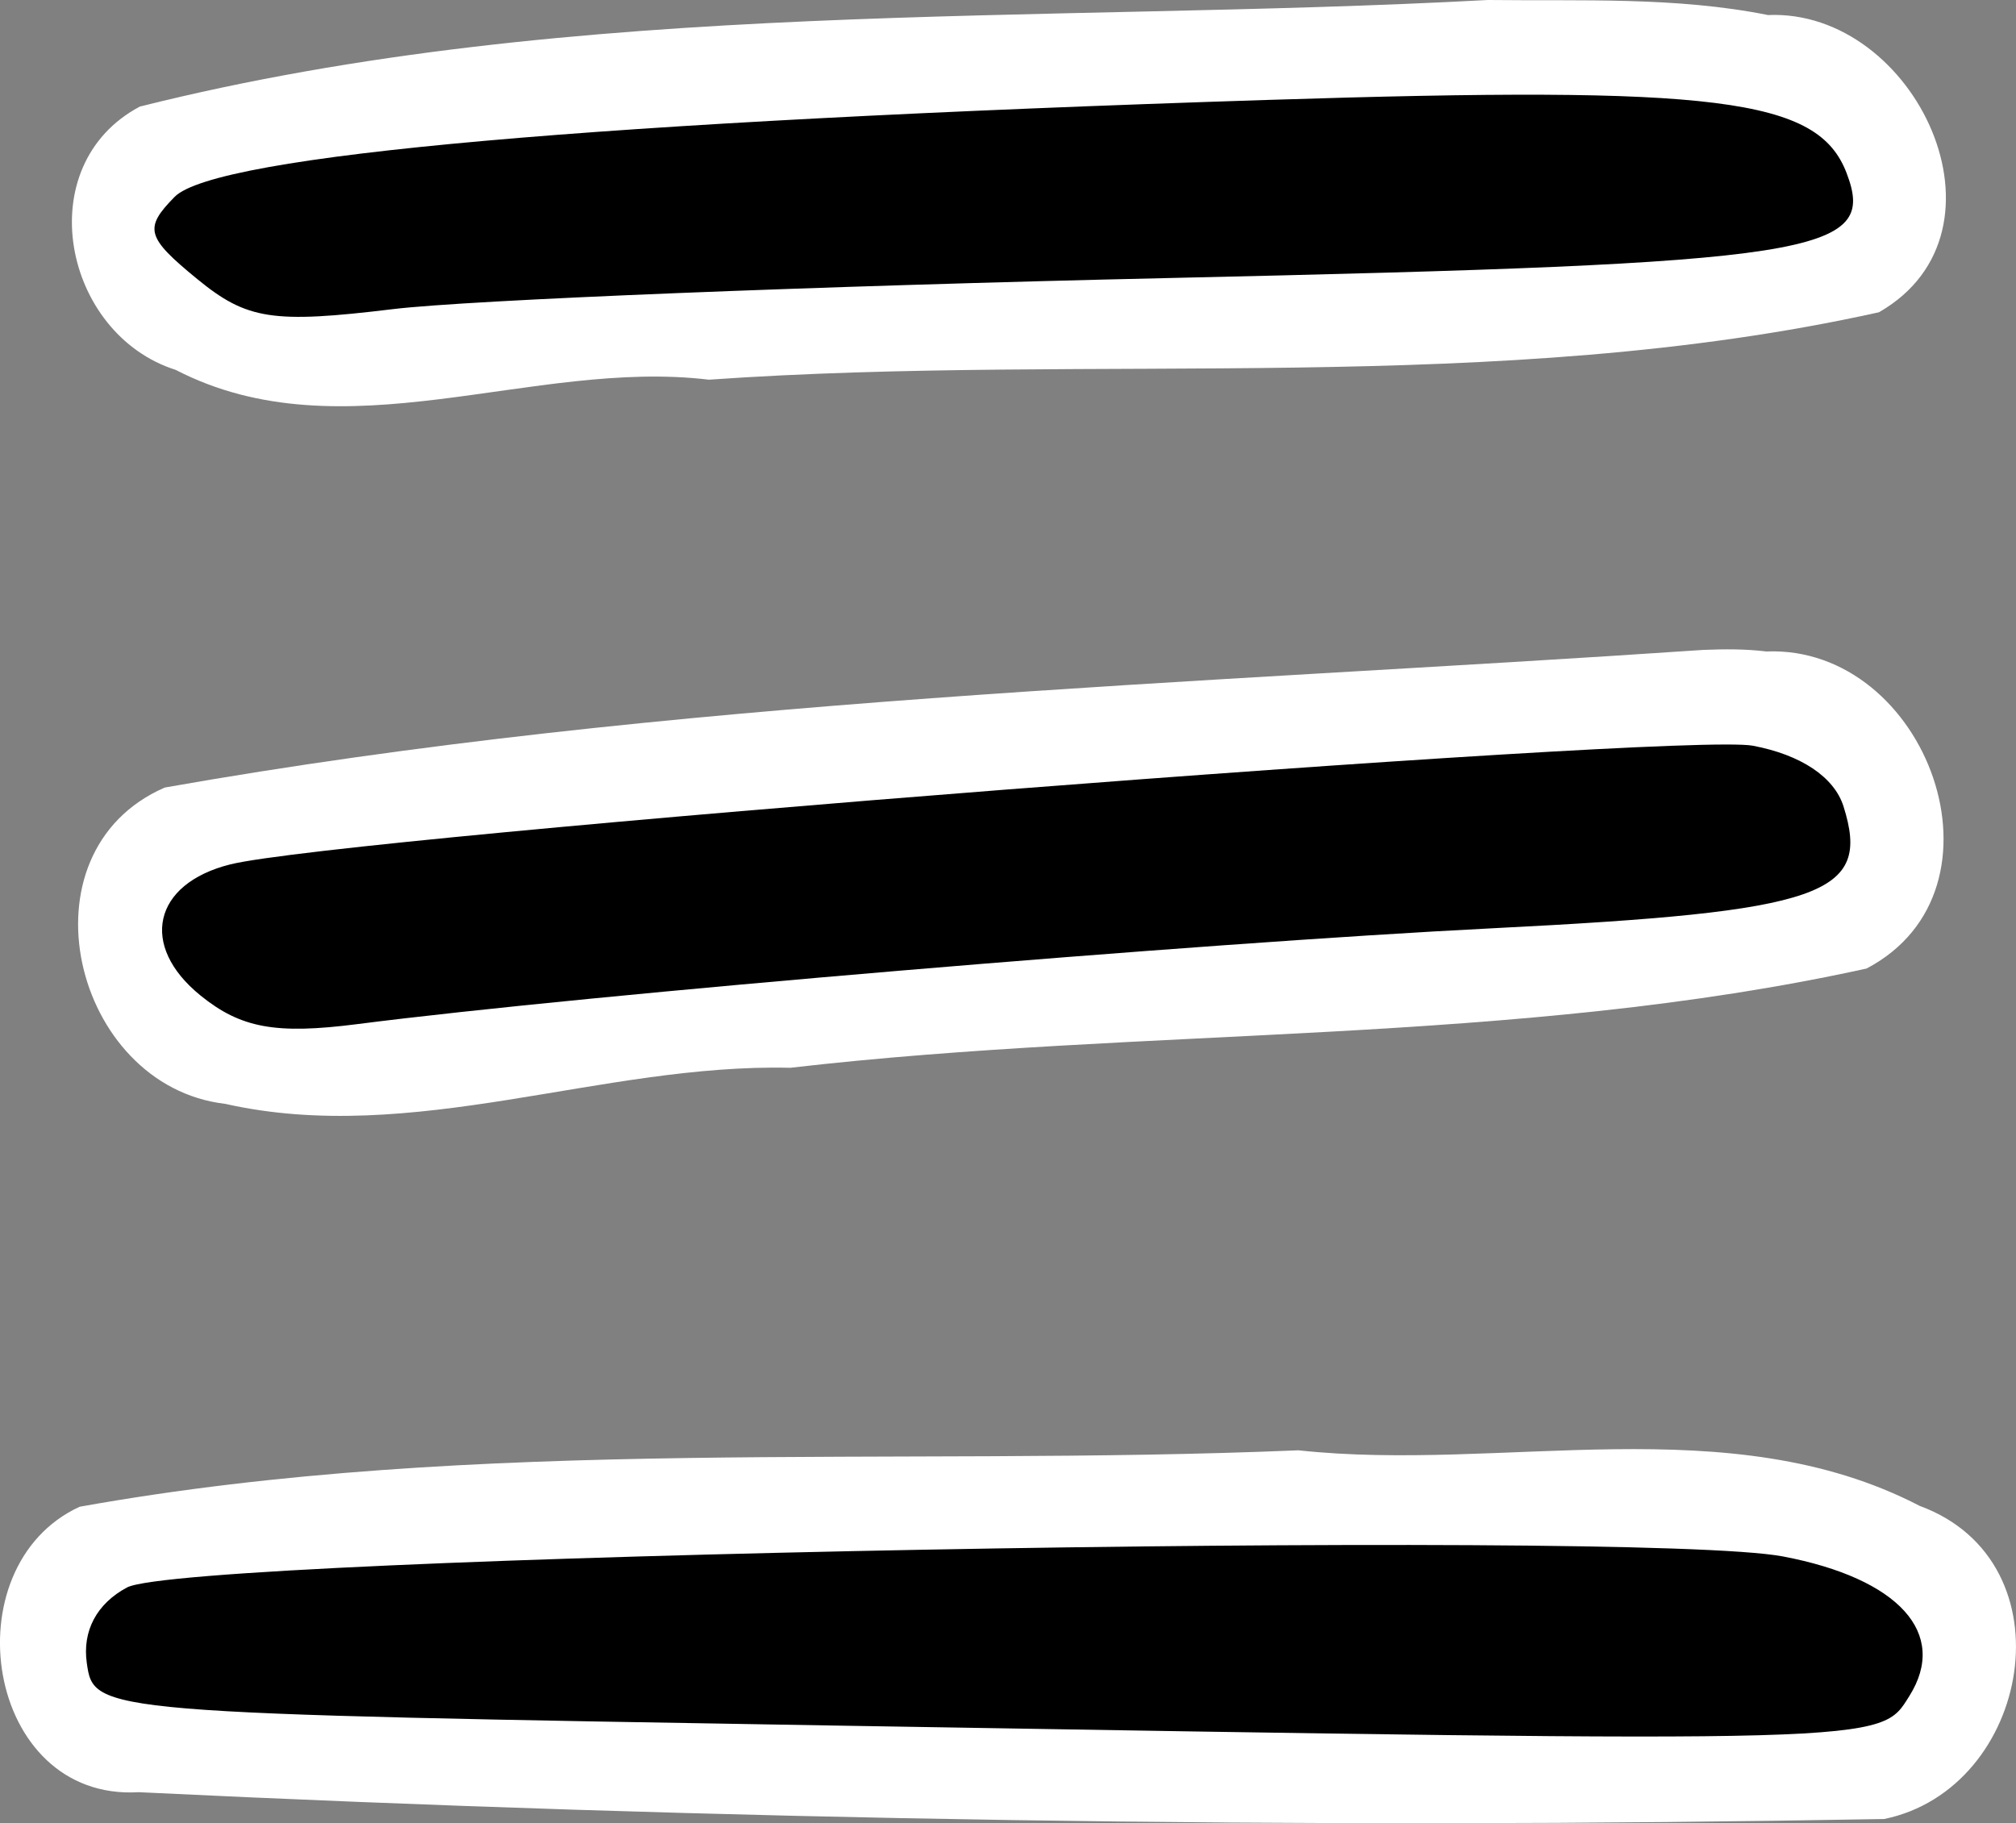 <?xml version="1.0" encoding="UTF-8" standalone="no"?>
<!-- Created with Inkscape (http://www.inkscape.org/) -->

<svg
   xmlns:dc="http://purl.org/dc/elements/1.1/"
   xmlns:cc="http://creativecommons.org/ns#"
   xmlns:rdf="http://www.w3.org/1999/02/22-rdf-syntax-ns#"
   xmlns:svg="http://www.w3.org/2000/svg"
   xmlns="http://www.w3.org/2000/svg"
   xmlns:sodipodi="http://sodipodi.sourceforge.net/DTD/sodipodi-0.dtd"
   xmlns:inkscape="http://www.inkscape.org/namespaces/inkscape"
   version="1.1"
   id="svg2"
   width="87.606"
   height="79.241"
   viewBox="0 0 87.606 79.241"
   sodipodi:docname="burger.svg"
   inkscape:version="0.92.3 (2405546, 2018-03-11)">
  <rect x="0" y="0" width="87.606" height="79.241" fill="#808080" stroke="none"/>
  <defs
     id="defs6" />
  <sodipodi:namedview
     pagecolor="#ffffff"
     bordercolor="#666666"
     borderopacity="1"
     objecttolerance="10"
     gridtolerance="10"
     guidetolerance="10"
     inkscape:pageopacity="0"
     inkscape:pageshadow="2"
     inkscape:window-width="1600"
     inkscape:window-height="836"
     id="namedview4"
     showgrid="false"
     fit-margin-top="0"
     fit-margin-left="0"
     fit-margin-right="0"
     fit-margin-bottom="0"
     inkscape:zoom="3.2777778"
     inkscape:cx="-31.419134"
     inkscape:cy="41.112051"
     inkscape:window-x="0"
     inkscape:window-y="27"
     inkscape:window-maximized="1"
     inkscape:current-layer="svg2" />
  <g
     id="g921"
     transform="translate(124.357,-10.42)">
    <g
       id="g911">
      <path
         style="fill:#ffffff;fill-opacity:1;stroke:none;stroke-width:2;stroke-miterlimit:4;stroke-dasharray:none;stroke-opacity:1"
         d="m -67.936,73.453 c -17.615,0.74 -35.581,-0.665 -52.961,2.453 -5.641,2.597 -4.106,12.807 2.57,12.406 25.245,1.223 50.633,1.621 75.846,1.166 6.373,-1.307 8.176,-11.17 1.545,-13.609 -8.306,-4.311 -18.109,-1.45 -27,-2.416 z"
         id="path858-3"
         inkscape:connector-curvature="0" />
      <path
         style="fill:#ffffff;fill-opacity:1;stroke:none;stroke-width:2;stroke-miterlimit:4;stroke-dasharray:none;stroke-opacity:1"
         d="m -50.338,38.666 c -22.301,1.518 -44.839,2.088 -66.859,5.982 -6.444,2.805 -3.993,12.976 2.629,13.748 8.156,1.834 16.339,-1.763 24.554,-1.568 15.53,-1.797 31.484,-0.952 46.766,-4.313 6.544,-3.43 2.64,-14.064 -4.354,-13.781 -0.907,-0.111 -1.825,-0.105 -2.736,-0.068 z"
         id="path856-6"
         inkscape:connector-curvature="0" />
      <path
         style="fill:#ffffff;fill-opacity:1;stroke:none;stroke-width:2;stroke-miterlimit:4;stroke-dasharray:none;stroke-opacity:1"
         d="m -59.707,10.42 c -19.45,1.049 -39.529,-0.142 -58.572,4.631 -4.819,2.558 -3.342,9.889 1.557,11.445 7.278,3.762 15.487,-0.499 23.17,0.426 16.831,-1.182 34.243,0.755 50.844,-2.93 6.158,-3.528 1.586,-13.194 -4.82,-12.918 -4.007,-0.802 -8.116,-0.606 -12.178,-0.654 z"
         id="path829-7"
         inkscape:connector-curvature="0" />
    </g>
    <g
       transform="translate(-122.034,12.814)"
       id="g906">
      <path
         inkscape:connector-curvature="0"
         style="fill:#000000;stroke:none;stroke-width:2;stroke-miterlimit:4;stroke-dasharray:none;stroke-opacity:1"
         d="M 34.26,72.607 C 1.807,72.067 1.759,72.063 1.449,69.884 1.25,68.488 1.88,67.304 3.197,66.6 5.757,65.229 68.815,64.048 75.157,65.252 c 5.035,0.956 7.201,3.346 5.493,6.064 -1.3,2.07 -0.658,2.052 -46.39,1.291 z"
         id="path858" />
      <path
         inkscape:connector-curvature="0"
         style="fill:#000000;stroke:none;stroke-width:2;stroke-miterlimit:4;stroke-dasharray:none;stroke-opacity:1"
         d="m 6.392,40.874 c -2.674,-2.165 -2.067,-4.857 1.284,-5.698 4.808,-1.207 63.038,-5.748 66.169,-5.16 2.088,0.392 3.537,1.36 3.941,2.633 1.224,3.858 -0.848,4.579 -15.241,5.301 -12.927,0.649 -39.255,2.872 -49.341,4.166 -3.537,0.454 -5.061,0.176 -6.811,-1.241 z"
         id="path856" />
      <path
         inkscape:connector-curvature="0"
         style="fill:#000000;stroke:none;stroke-width:2;stroke-miterlimit:4;stroke-dasharray:none;stroke-opacity:1"
         d="m 6.247,9.733 c -2.218,-1.817 -2.324,-2.204 -0.983,-3.57 1.778,-1.812 18.326,-3.28 47.496,-4.214 19.558,-0.626 23.912,-0.078 25.158,3.17 1.359,3.543 -1.166,3.935 -29.457,4.571 C 33.225,10.032 18.054,10.641 14.747,11.042 9.525,11.675 8.407,11.503 6.247,9.733 Z"
         id="path829" />
    </g>
  </g>
</svg>
